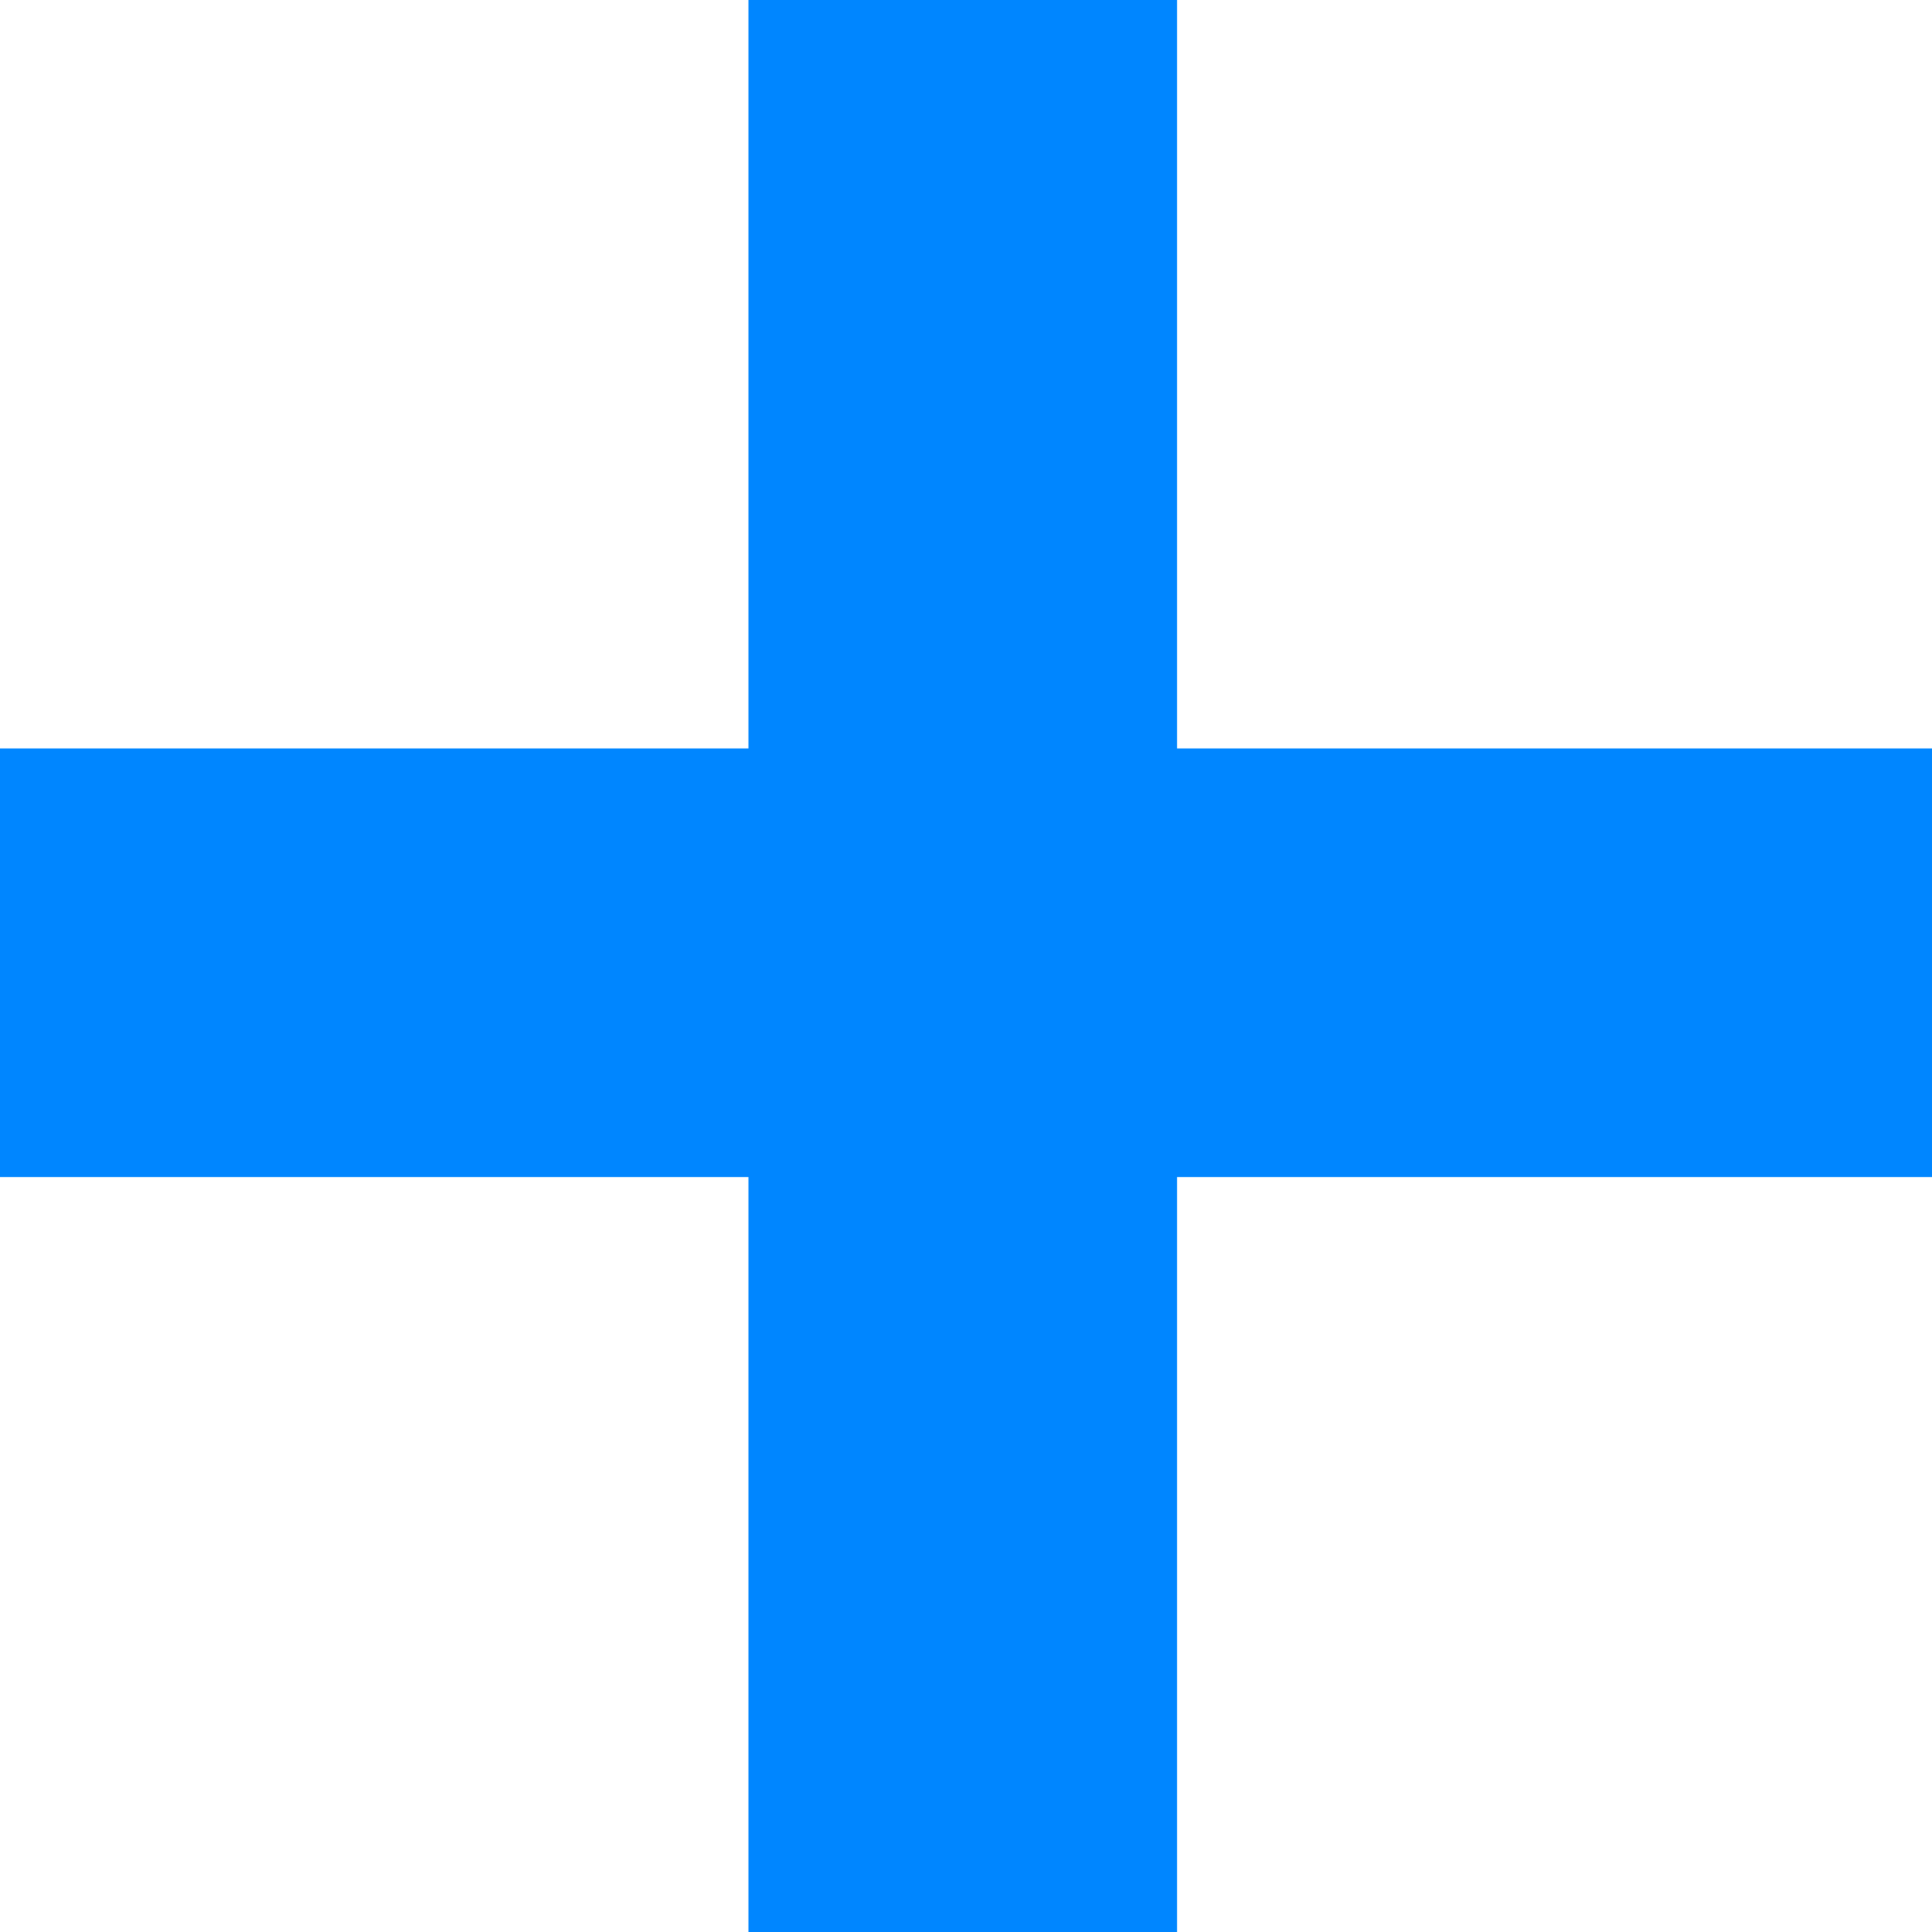 <svg width="20" height="20" viewBox="0 0 20 20" fill="none" xmlns="http://www.w3.org/2000/svg">
<path d="M20 7.748H12.185V0H7.748V7.748H0V12.185H7.748V20H12.185V12.185H20V7.748Z" fill="#0086FF"/>
</svg>
